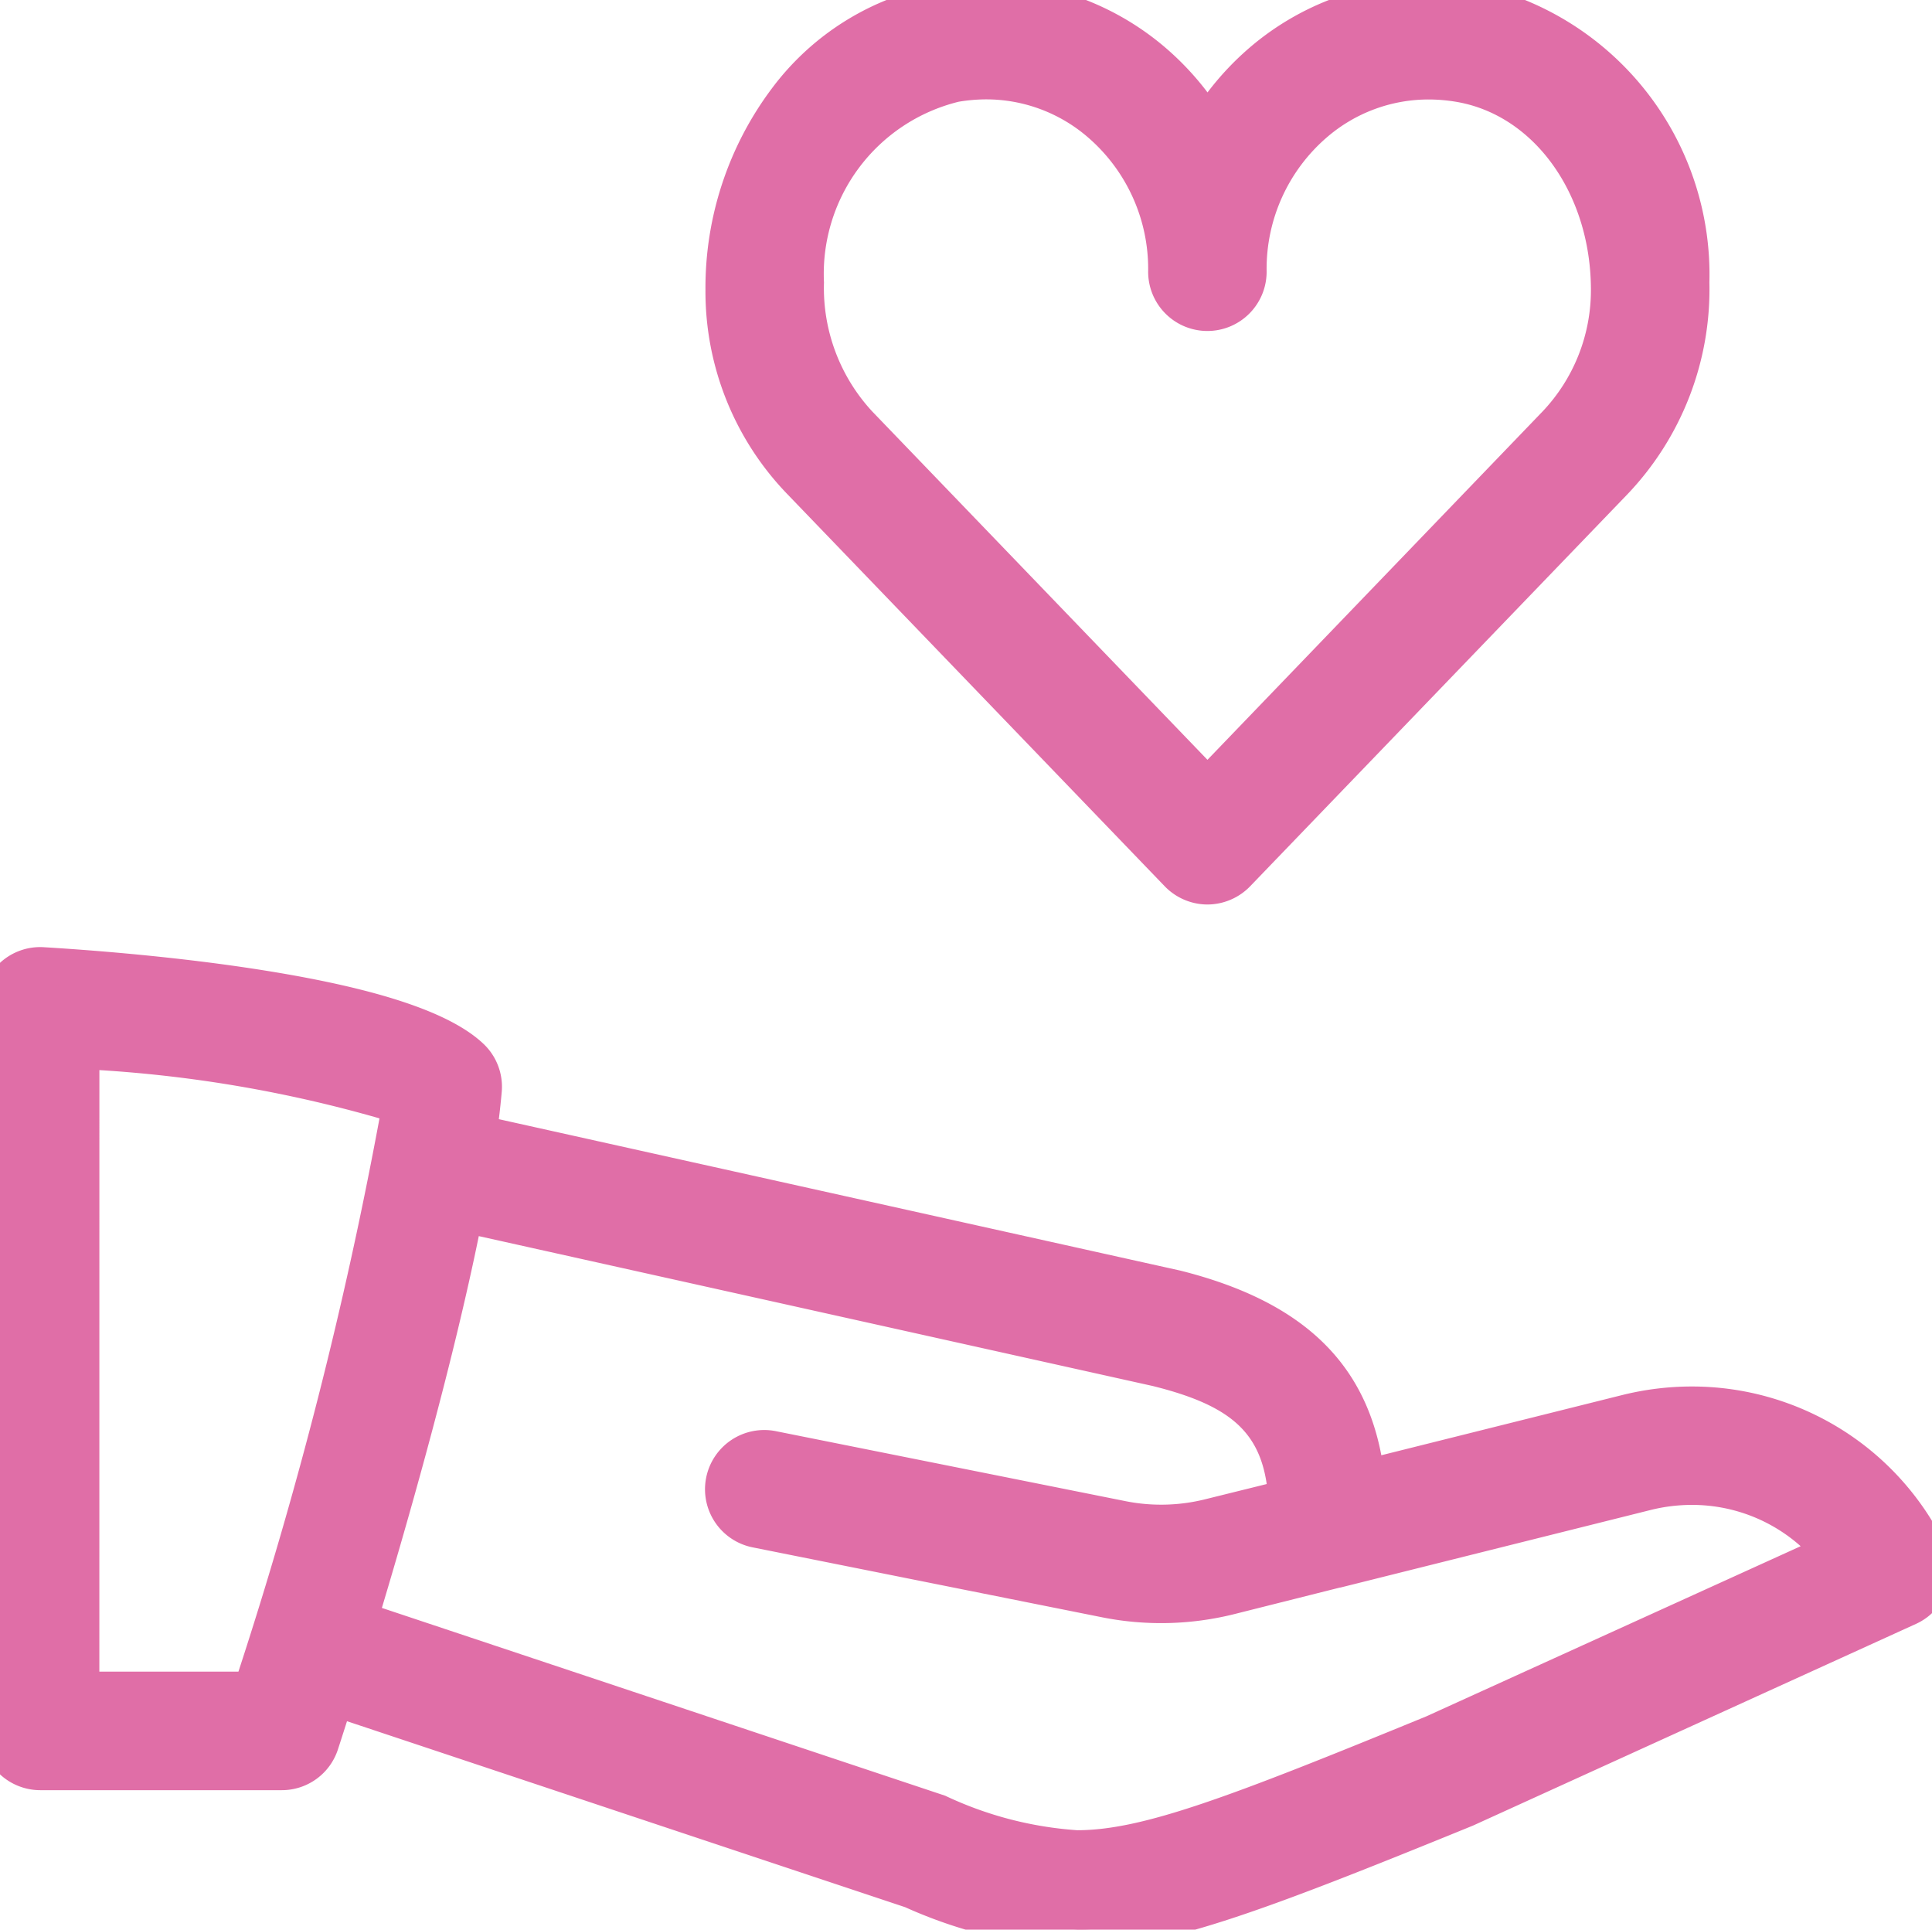 <svg xmlns="http://www.w3.org/2000/svg" xmlns:xlink="http://www.w3.org/1999/xlink" width="50.911" height="50.841" viewBox="0 0 50.911 50.841"><defs><clipPath id="a"><rect width="50.911" height="50.841" fill="#e06ea7" stroke="#e06ea7" stroke-width="1"/></clipPath></defs><g clip-path="url(#a)"><path d="M50.8,40.891a6.937,6.937,0,0,0-7.929-3.648L36,38.96c-.305-2.65-1.873-4.213-5.012-5L12.589,29.875c.057-.4.1-.789.134-1.148a1.062,1.062,0,0,0-.327-.863c-1.818-1.722-9.087-2.278-11.272-2.41A1.059,1.059,0,0,0,0,26.513V45.6a1.061,1.061,0,0,0,1.061,1.061H7.424a1.059,1.059,0,0,0,1.007-.732c.028-.085.172-.53.39-1.22l15.2,5.065a12.179,12.179,0,0,0,4.4,1.063c2.149,0,4.669-.942,10.209-3.207l11.666-5.3a1.061,1.061,0,0,0,.509-1.44ZM6.649,44.543H2.118V27.65c3.409.27,7.089.855,8.425,1.5-.562,4.646-3.105,12.9-3.894,15.39Zm31.13,1.141c-8.922,3.657-9.229,3.544-13.05,2.1l-15.285-5.1c.872-2.887,2.087-7.168,2.783-10.716L30.5,36.029c2.348.586,3.294,1.512,3.424,3.449l-2.036.507a5.274,5.274,0,0,1-2.325.057l-9.2-1.841a1.061,1.061,0,0,0-.416,2.081l9.2,1.841a7.453,7.453,0,0,0,3.256-.081l2.844-.711h.013L43.384,39.3a4.825,4.825,0,0,1,4.91,1.606ZM31.054,23.007a1.06,1.06,0,0,0,1.527,0l9.957-10.347a7.318,7.318,0,0,0,2.007-5.216A7.308,7.308,0,0,0,38.811.1a6.77,6.77,0,0,0-5.522,1.51,7.088,7.088,0,0,0-1.47,1.716,7.083,7.083,0,0,0-1.47-1.716A6.786,6.786,0,0,0,24.828.1C21.557.65,19.09,3.808,19.09,7.641A7.185,7.185,0,0,0,21.1,12.66ZM25.182,2.187a4.957,4.957,0,0,1,.8-.068,4.6,4.6,0,0,1,2.993,1.107,5.081,5.081,0,0,1,1.778,3.894,1.061,1.061,0,0,0,2.121,0,5.074,5.074,0,0,1,1.778-3.894,4.612,4.612,0,0,1,3.8-1.037c2.263.38,3.971,2.641,3.971,5.451a5.148,5.148,0,0,1-1.413,3.546L31.818,20.74l-9.193-9.552a5.29,5.29,0,0,1-1.413-3.746,5.171,5.171,0,0,1,3.97-5.256Z" transform="translate(0 0)" fill="#e06ea7"/><path d="M28.415,51.341a12.5,12.5,0,0,1-4.563-1.092l-14.708-4.9c-.15.472-.237.736-.238.74a1.555,1.555,0,0,1-1.483,1.077H1.061A1.562,1.562,0,0,1-.5,45.6V26.513a1.559,1.559,0,0,1,1.653-1.557c1.191.072,3.529.247,5.824.614,3.015.482,4.9,1.114,5.763,1.932a1.554,1.554,0,0,1,.481,1.269c-.02.231-.046.47-.076.716L31.1,33.476c3.121.782,4.82,2.336,5.3,4.866l6.342-1.585a7.612,7.612,0,0,1,1.837-.227,7.418,7.418,0,0,1,6.661,4.136l.362.724h-.2a1.558,1.558,0,0,1-.913,1.395L38.813,48.1C33.175,50.4,30.656,51.341,28.415,51.341ZM8.5,44.078,24.2,49.31a11.732,11.732,0,0,0,4.219,1.031c2.061,0,4.509-.917,10.011-3.167l11.657-5.3a.561.561,0,0,0,.27-.759l-.045-.089a6.421,6.421,0,0,0-5.722-3.5,6.61,6.61,0,0,0-1.595.2l-7.427,1.856-.065-.566c-.28-2.426-1.708-3.836-4.631-4.57L12.029,30.263l.065-.458c.055-.391.1-.768.131-1.121a.559.559,0,0,0-.172-.456c-1.341-1.27-6.54-2.008-10.958-2.274H1.061a.559.559,0,0,0-.561.56V45.6a.561.561,0,0,0,.561.561H7.424a.558.558,0,0,0,.532-.386s.146-.449.389-1.216Zm19.888,5.144a10.452,10.452,0,0,1-3.824-.97L8.826,43.006l.14-.465c.884-2.927,2.082-7.154,2.771-10.668l.1-.5,18.781,4.174a5.766,5.766,0,0,1,2.777,1.35,3.75,3.75,0,0,1,1.025,2.551l.028.417L32,40.47a5.8,5.8,0,0,1-2.545.062l-9.2-1.841a.561.561,0,0,0-.22,1.1l9.2,1.841a6.953,6.953,0,0,0,3.035-.075l2.906-.726H35.2l8.067-2.017a5.5,5.5,0,0,1,1.314-.161,5.3,5.3,0,0,1,4.1,1.934l.415.5L37.969,46.147C32.64,48.332,30.28,49.222,28.386,49.222ZM10.063,42.364l14.844,4.948a9.67,9.67,0,0,0,3.479.909c1.714,0,4-.867,9.2-3l9.864-4.483a4.3,4.3,0,0,0-2.869-1.088,4.5,4.5,0,0,0-1.073.131l-8.184,2.046h-.013l-2.785.7a7.953,7.953,0,0,1-3.475.086l-9.2-1.841a1.561,1.561,0,1,1,.613-3.061l9.2,1.841a4.792,4.792,0,0,0,2.1-.052l1.616-.4c-.21-1.413-1.021-2.089-3-2.582L12.617,32.568C11.948,35.829,10.894,39.588,10.063,42.364ZM6.649,45.043H1.618V27.109l.539.043c3.215.254,7.123.833,8.6,1.553l.321.156-.043.354C10.474,33.9,7.9,42.248,7.126,44.695l-.477-.074Zm-4.031-1H6.283A113.416,113.416,0,0,0,10,29.466a34.308,34.308,0,0,0-7.381-1.272Zm29.2-20.212a1.572,1.572,0,0,1-1.123-.477L20.736,13.007A7.679,7.679,0,0,1,18.59,7.641a8.747,8.747,0,0,1,1.746-5.306A7.072,7.072,0,0,1,24.744-.4a7.456,7.456,0,0,1,1.222-.1,7.3,7.3,0,0,1,4.706,1.723A7.588,7.588,0,0,1,31.82,2.435a7.617,7.617,0,0,1,1.146-1.211A7.288,7.288,0,0,1,37.667-.5a7.409,7.409,0,0,1,1.227.1,7.811,7.811,0,0,1,6.151,7.841A7.827,7.827,0,0,1,42.9,13.007L32.941,23.353A1.573,1.573,0,0,1,31.817,23.831ZM25.966.5A6.449,6.449,0,0,0,24.91.589a6.075,6.075,0,0,0-3.781,2.354,7.743,7.743,0,0,0-1.539,4.7,6.684,6.684,0,0,0,1.866,4.671L31.414,22.66a.56.56,0,0,0,.808,0l9.956-10.346a6.847,6.847,0,0,0,1.867-4.869A6.8,6.8,0,0,0,38.727.589,6.4,6.4,0,0,0,37.667.5a6.286,6.286,0,0,0-4.054,1.488,6.6,6.6,0,0,0-1.366,1.6l-.427.7-.427-.7a6.579,6.579,0,0,0-1.367-1.595A6.293,6.293,0,0,0,25.966.5Zm5.852,20.96-9.553-9.926a5.765,5.765,0,0,1-1.552-4.093A5.673,5.673,0,0,1,25.1,1.694l.036.21-.035-.21.013.08-.013-.08.051.3-.05-.3a5.471,5.471,0,0,1,.884-.074A5.091,5.091,0,0,1,29.3,2.844a5.577,5.577,0,0,1,1.956,4.277.561.561,0,1,0,1.121,0,5.571,5.571,0,0,1,1.955-4.277,5.085,5.085,0,0,1,3.314-1.223,5.406,5.406,0,0,1,.887.074c2.543.427,4.389,2.927,4.389,5.944a5.653,5.653,0,0,1-1.553,3.893ZM25.265,2.68a4.669,4.669,0,0,0-3.552,4.762,4.786,4.786,0,0,0,1.273,3.4l8.832,9.177L40.65,10.84a4.644,4.644,0,0,0,1.273-3.2c0-2.528-1.494-4.613-3.554-4.958a4.4,4.4,0,0,0-.722-.061,4.1,4.1,0,0,0-2.67.987,4.573,4.573,0,0,0-1.6,3.512,1.561,1.561,0,1,1-3.121,0,4.579,4.579,0,0,0-1.6-3.513,4.1,4.1,0,0,0-2.67-.989A4.468,4.468,0,0,0,25.265,2.68Z" transform="translate(0 0)" fill="#e06ea7"/></g></svg>